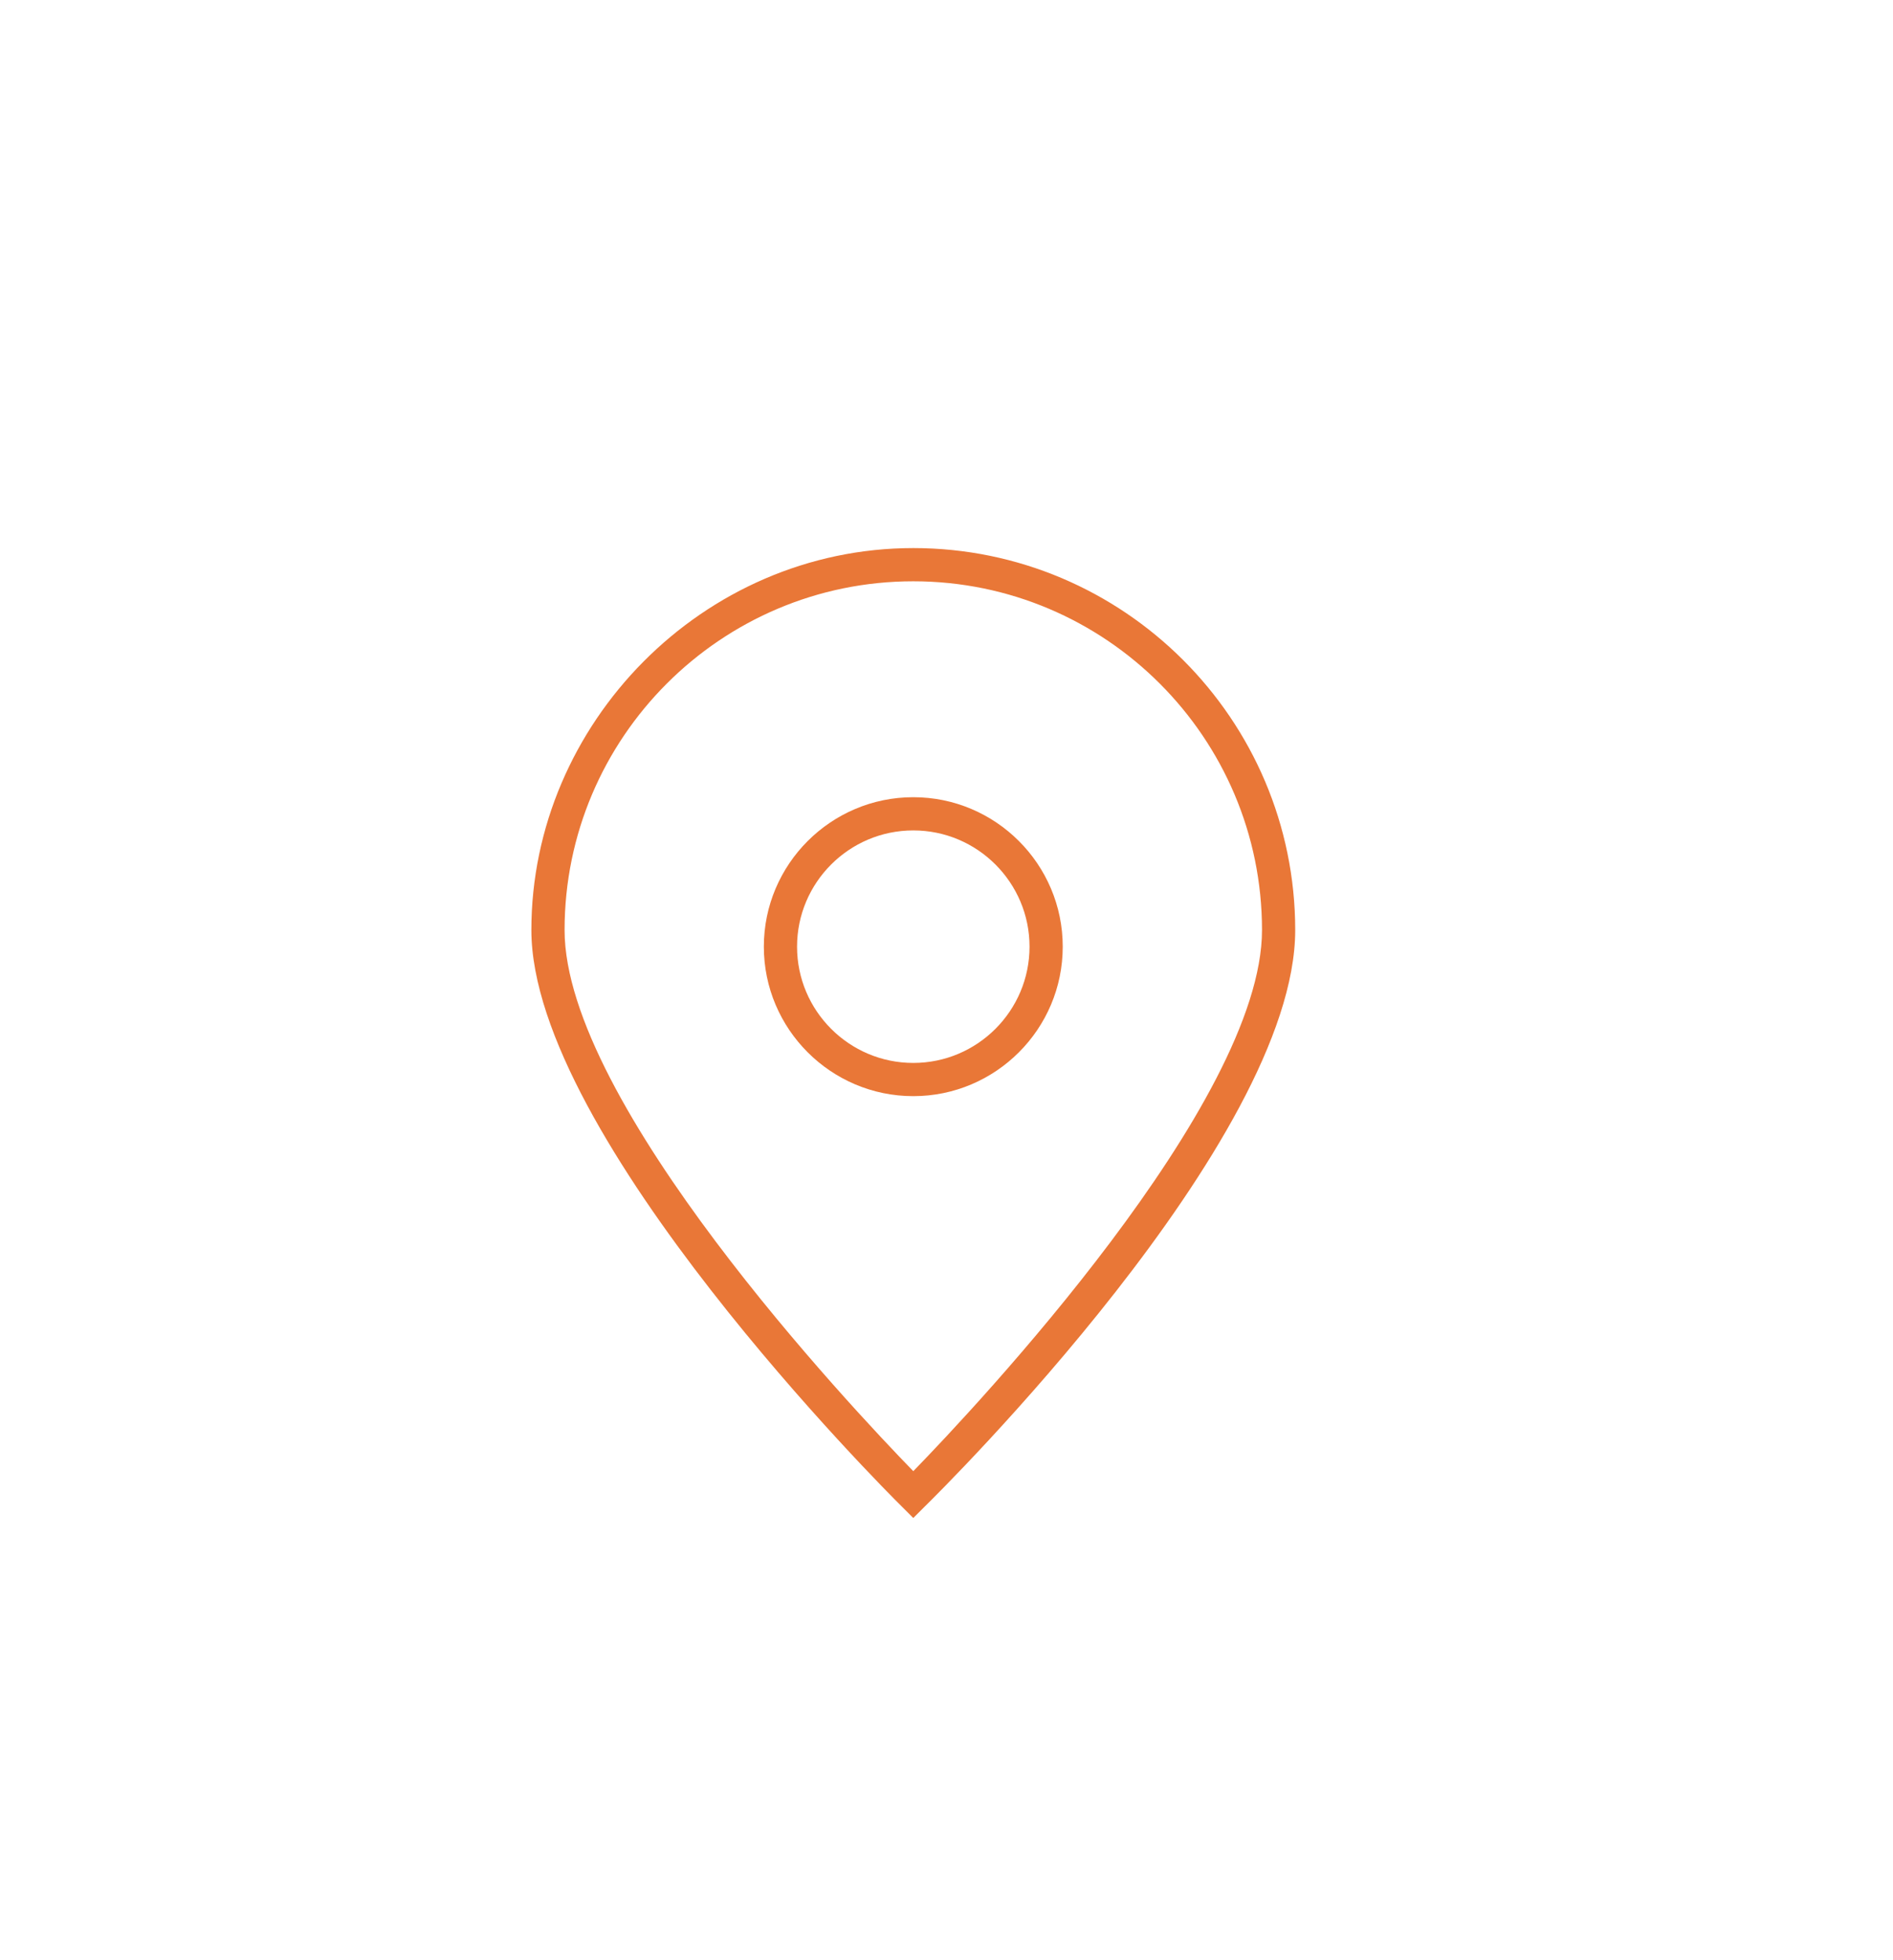 <?xml version="1.0" encoding="UTF-8"?>
<svg id="Layer_2" data-name="Layer 2" xmlns="http://www.w3.org/2000/svg" viewBox="0 0 57 59">
  <defs>
    <style>
      .cls-1 {
        fill: #fff;
      }

      .cls-1, .cls-2 {
        stroke-width: 0px;
      }

      .cls-2 {
        fill: #e97737;
      }
    </style>
  </defs>
  <g id="Layer_1-2" data-name="Layer 1">
    <rect class="cls-1" width="57" height="59"/>
    <g>
      <path class="cls-2" d="M27.5,45.7l-.35-.35c-.46-.45-11.15-11.14-11.15-17.35s5.16-11.5,11.5-11.5,11.5,5.16,11.5,11.5-10.69,16.9-11.15,17.35l-.35.35ZM27.5,17.5c-5.79,0-10.5,4.71-10.5,10.5,0,5.2,8.63,14.37,10.5,16.29,1.87-1.92,10.5-11.09,10.5-16.29,0-5.79-4.71-10.5-10.5-10.5Z"/>
      <path class="cls-2" d="M27.5,33c-2.48,0-4.5-2.02-4.5-4.5s2.02-4.5,4.5-4.5,4.5,2.02,4.5,4.5-2.02,4.5-4.5,4.5ZM27.5,25c-1.93,0-3.5,1.57-3.5,3.5s1.57,3.5,3.5,3.5,3.5-1.57,3.5-3.5-1.57-3.5-3.5-3.5Z"/>
    </g>
  </g>
</svg>